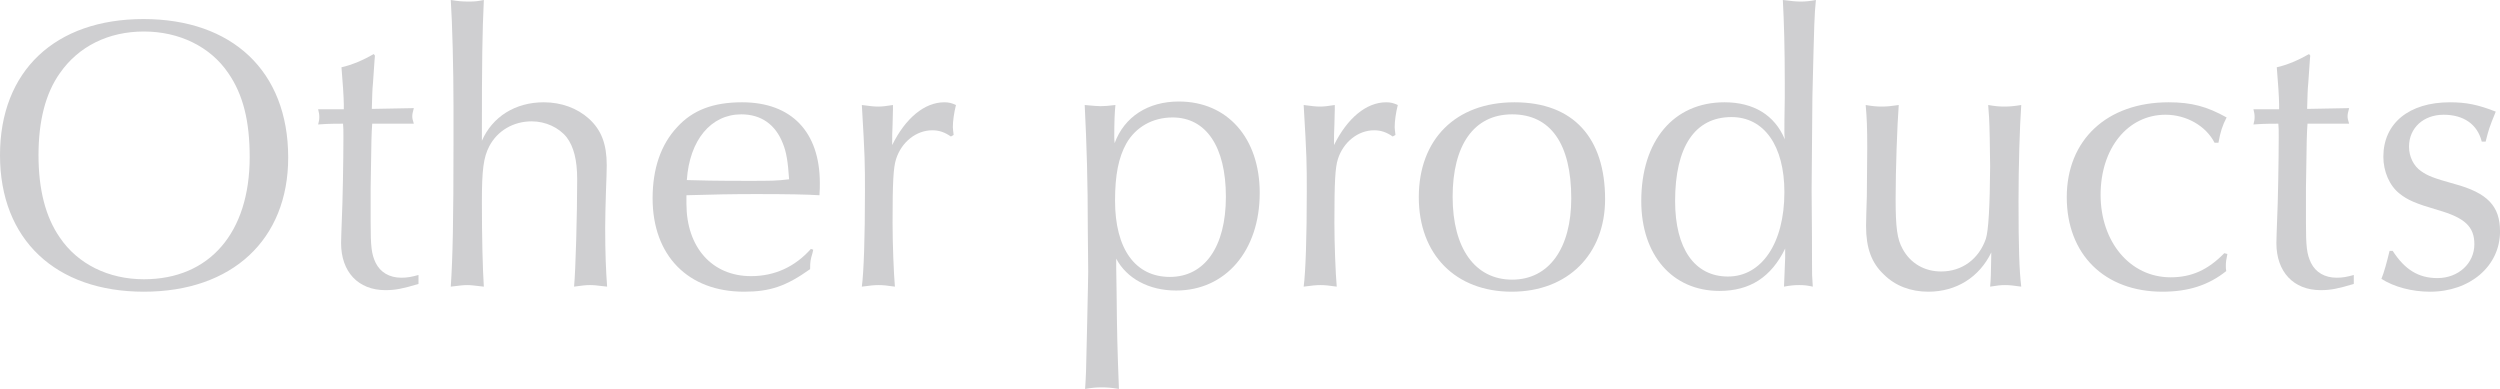 <?xml version="1.0" encoding="UTF-8"?><svg id="_レイヤー_2" xmlns="http://www.w3.org/2000/svg" viewBox="0 0 771.34 120"><defs><style>.cls-1{fill:#cfcfd1;}</style></defs><g id="_テキスト"><path class="cls-1" d="M88.92,48.6c0,25.32-17.28,41.4-44.52,41.4S0,73.92,0,47.88,17.04,5.88,44.28,5.88s44.64,15.96,44.64,42.72ZM18.48,22.56c-4.44,6.24-6.6,14.76-6.6,25.32s2.16,19.08,6.6,25.44c5.52,8.16,15,12.84,25.92,12.84,20.28,0,32.64-14.4,32.64-37.68,0-11.16-2.04-19.32-6.6-25.92-5.52-8.16-15.12-12.84-26.04-12.84s-20.16,4.56-25.92,12.84Z"/><path class="cls-1" d="M115.68,17.16l-.12,1.44-.48,6.96c-.24,2.28-.24,4.44-.36,8.04l12.96-.24c-.36,1.32-.48,1.92-.48,2.52s.12,1.2.48,2.28h-12.84c-.24,3.6-.24,3.72-.48,19.8v10.56c0,7.56.24,9.84,1.56,12.6,1.44,2.88,4.2,4.56,7.92,4.56,1.8,0,3.12-.24,5.28-.84v2.76c-4.8,1.44-7.08,1.92-10.2,1.92-8.4,0-13.68-5.64-13.68-14.52,0-1.08.12-4.32.24-7.56.24-4.56.48-18.24.48-25.08,0-2.4,0-2.76-.12-4.2-4.32,0-6.36.12-7.68.24.24-.96.36-1.44.36-2.28s-.12-1.44-.36-2.4h7.92v-1.56c0-1.8-.36-7.32-.72-11.4,3.24-.72,6.84-2.28,9.96-4.08l.36.48Z"/><path class="cls-1" d="M139.92,32.76c0-11.28-.36-25.56-.84-32.76,2.28.36,3.36.48,5.64.48,1.92,0,2.76-.12,4.56-.48-.48,10.2-.6,19.08-.6,40.92v2.52c3.24-7.44,10.32-11.88,19.08-11.88,5.4,0,10.32,1.8,13.92,5.04,3.84,3.48,5.52,7.8,5.52,14.4,0,1.8-.12,4.8-.24,8.04-.12,4.08-.24,8.04-.24,11.28,0,7.68.24,13.44.6,18.12-3.84-.48-4.32-.48-5.4-.48-1.2,0-2.28.12-4.8.48.48-4.92.96-22.32.96-33.12,0-6-1.08-10.08-3.24-12.96-2.4-3-6.48-4.92-10.8-4.92-5.64,0-10.56,2.88-13.08,7.68-1.8,3.48-2.28,7.32-2.28,17.16,0,11.16.24,20.64.6,26.16-3.12-.36-3.96-.48-5.16-.48s-2.16.12-5.04.48c.6-9,.84-20.16.84-44.52v-11.16Z"/><path class="cls-1" d="M250.91,77.04l-.24,1.08c-.6,2.04-.72,2.52-.72,4.92-7.44,5.28-12.36,6.96-20.4,6.96-17.28,0-28.2-11.16-28.2-28.8,0-9.12,2.52-16.56,7.56-21.96,4.8-5.28,11.16-7.68,20.04-7.68,15.24,0,24,9.12,24,24.96,0,.84,0,2.28-.12,3.72-3.84-.24-9.48-.36-19.56-.36-7.44,0-13.32.12-21.48.36v2.64c0,13.44,7.92,22.32,19.92,22.32,7.32,0,13.56-2.88,18.48-8.4l.72.24ZM241.55,44.28c-2.28-5.88-6.72-9-12.84-9-9.36,0-15.96,7.92-16.8,20.28,3.6.12,9.12.24,18.36.24,7.92,0,9.12,0,13.2-.48-.36-5.4-.84-8.4-1.92-11.04Z"/><path class="cls-1" d="M293.39,42.12c-1.92-1.32-3.6-1.92-5.76-1.92-4.92,0-9.48,3.6-11.16,8.88-.84,2.64-1.08,7.08-1.08,19.68,0,6.48.36,15.6.72,19.68-2.52-.36-3.6-.48-5.04-.48-1.32,0-2.52.12-5.16.48.6-4.56.96-15.24.96-29.28,0-8.88,0-10.44-.96-26.76,2.76.36,3.72.48,5.04.48,1.2,0,2.28-.12,4.56-.48v1.32l-.12,4.8c-.12,2.64-.12,3-.12,6.24,4.08-8.28,9.96-13.2,16.08-13.2,1.44,0,2.28.24,3.6.84-.6,2.4-.96,4.92-.96,6.84,0,.48.12,1.32.24,2.4l-.84.48Z"/><path class="cls-1" d="M335.63,71.28c0-15.6-.36-26.64-.96-38.88,2.76.24,3.84.36,4.92.36,1.32,0,2.4-.12,4.56-.36-.24,2.16-.36,5.4-.36,9.84,0,.24,0,1.08.12,1.92,3-8.16,10.32-12.84,19.8-12.84,15,0,24.96,11.28,24.96,28.2,0,17.88-10.56,30.12-25.8,30.12-8.4,0-15.24-3.72-18.48-9.84v2.88l.12,7.68c.12,12.48.24,17.28.72,29.64-2.28-.36-3.48-.48-5.28-.48-1.92,0-3,.12-5.16.48.24-3.6.36-6,.48-13.44.12-3.6.12-6.36.24-10.56.12-6.36.24-10.2.24-12.24l-.12-12.48ZM347.51,44.28c-2.4,4.32-3.48,9.72-3.48,17.64,0,14.88,6.24,23.52,16.92,23.52s17.28-9.24,17.28-24.72-6.12-24.48-16.44-24.48c-6.24,0-11.4,3-14.28,8.04Z"/><path class="cls-1" d="M429.71,42.12c-1.92-1.32-3.6-1.92-5.76-1.92-4.92,0-9.48,3.6-11.16,8.88-.84,2.64-1.08,7.08-1.08,19.68,0,6.48.36,15.6.72,19.68-2.52-.36-3.6-.48-5.04-.48-1.32,0-2.52.12-5.16.48.6-4.56.96-15.24.96-29.28,0-8.88,0-10.44-.96-26.76,2.76.36,3.72.48,5.04.48,1.2,0,2.28-.12,4.56-.48v1.32l-.12,4.8c-.12,2.64-.12,3-.12,6.24,4.08-8.28,9.96-13.2,16.08-13.2,1.44,0,2.28.24,3.6.84-.6,2.4-.96,4.92-.96,6.84,0,.48.12,1.32.24,2.4l-.84.48Z"/><path class="cls-1" d="M495.23,61.44c0,17.04-11.52,28.56-28.8,28.56s-28.68-11.4-28.68-29.16,11.28-29.28,29.52-29.28,27.96,11.04,27.96,29.88ZM448.19,60.72c0,15.96,6.96,25.56,18.36,25.56s18.24-9.72,18.24-25.08c0-16.8-6.36-25.92-18.24-25.92s-18.36,9.6-18.36,25.44Z"/><path class="cls-1" d="M550.67,25.8c0-11.16-.24-19.08-.6-25.8,2.88.36,4.08.48,5.52.48,1.56,0,2.76-.12,4.68-.48-.48,5.16-.48,5.4-1.08,29.88l-.12,14.16-.12,14.64c.12,11.88.12,19.2.12,21.84,0,4.32,0,4.56.24,7.92-1.68-.36-2.52-.48-4.2-.48-1.56,0-2.76.12-4.68.48l.12-3,.24-5.88v-2.88c-4.32,8.88-10.92,13.08-20.28,13.08-14.52,0-24.12-11.04-24.12-27.72,0-18.6,9.96-30.48,25.68-30.48,9,0,15.48,3.96,18.6,11.4-.12-.96-.12-2.16-.12-2.28,0-1.8,0-4.44.12-10.56v-4.32ZM516.83,62.04c0,14.64,6,23.28,16.32,23.28s17.4-10.2,17.4-26.04c0-14.28-6.24-23.16-16.32-23.16-11.28,0-17.4,9.12-17.4,25.92Z"/><path class="cls-1" d="M576.11,45.84c0-6.84-.12-9.24-.48-13.44,2.16.36,3.24.48,4.92.48s2.88-.12,5.28-.48c-.48,6.36-.96,19.92-.96,28.92s.48,12.48,2.16,15.48c2.4,4.44,6.72,6.96,11.88,6.96,6.48,0,11.64-3.84,13.8-10.08q1.2-3.72,1.32-22.32l-.12-8.64c-.12-6.24-.24-7.2-.48-10.32,2.16.36,3.24.48,5.04.48,1.68,0,2.88-.12,5.16-.48-.48,6.72-.84,18.96-.84,29.76,0,14.4.24,21.36.84,26.28-2.52-.36-3.6-.48-5.04-.48-1.32,0-2.4.12-4.56.48.24-2.64.24-3.6.36-10.56-3.72,7.68-10.8,12.12-19.44,12.12-5.4,0-10.2-1.8-13.68-5.28-3.84-3.6-5.52-8.16-5.52-15,0-1.68.12-5.28.24-9.24l.12-14.64Z"/><path class="cls-1" d="M683.27,44.04c-2.64-5.16-8.64-8.64-15.12-8.64-11.64,0-20.04,10.32-20.04,24.72s9,25.44,21.6,25.44c6.48,0,11.52-2.28,16.56-7.44l.96.24c-.36,1.68-.48,2.52-.48,3.72,0,.36,0,.84.12,1.56-5.4,4.32-11.64,6.36-19.68,6.36-17.88,0-29.52-11.52-29.52-29.16s12.36-29.28,31.44-29.28c7.08,0,11.88,1.32,17.88,4.68-1.32,2.52-1.92,4.44-2.52,7.8h-1.2Z"/><path class="cls-1" d="M712.79,17.16l-.12,1.44-.48,6.96c-.24,2.28-.24,4.44-.36,8.04l12.96-.24c-.36,1.32-.48,1.92-.48,2.52s.12,1.2.48,2.28h-12.84c-.24,3.6-.24,3.72-.48,19.8v10.56c0,7.56.24,9.84,1.56,12.6,1.44,2.88,4.2,4.56,7.92,4.56,1.8,0,3.12-.24,5.28-.84v2.76c-4.8,1.44-7.08,1.92-10.2,1.92-8.4,0-13.68-5.64-13.68-14.52,0-1.08.12-4.32.24-7.56.24-4.56.48-18.24.48-25.08,0-2.4,0-2.76-.12-4.2-4.32,0-6.36.12-7.68.24.24-.96.36-1.44.36-2.28s-.12-1.44-.36-2.4h7.92v-1.56c0-1.8-.36-7.32-.72-11.4,3.24-.72,6.84-2.28,9.96-4.08l.36.48Z"/><path class="cls-1" d="M738.23,77.4c3.72,5.76,7.92,8.4,13.8,8.4,6.48,0,11.4-4.56,11.4-10.44,0-5.4-2.88-8.16-11.28-10.56-6.96-2.04-9.36-3.12-11.76-5.04-3.12-2.4-5.04-6.84-5.04-11.4,0-10.32,7.92-16.8,20.52-16.8,5.04,0,8.64.72,14.16,2.88-2.16,5.28-2.16,5.52-3.12,9.24h-1.2c-1.32-5.28-5.52-8.28-11.76-8.28s-10.68,4.08-10.68,9.84c0,3.12,1.44,6,3.72,7.56,2.04,1.44,3.84,2.16,10.32,3.96,10.2,2.76,14.04,6.84,14.04,14.64,0,10.68-9.24,18.6-21.6,18.6-5.52,0-11.04-1.44-15-3.96.84-2.04,1.68-5.16,2.52-8.64h.96Z"/></g></svg>